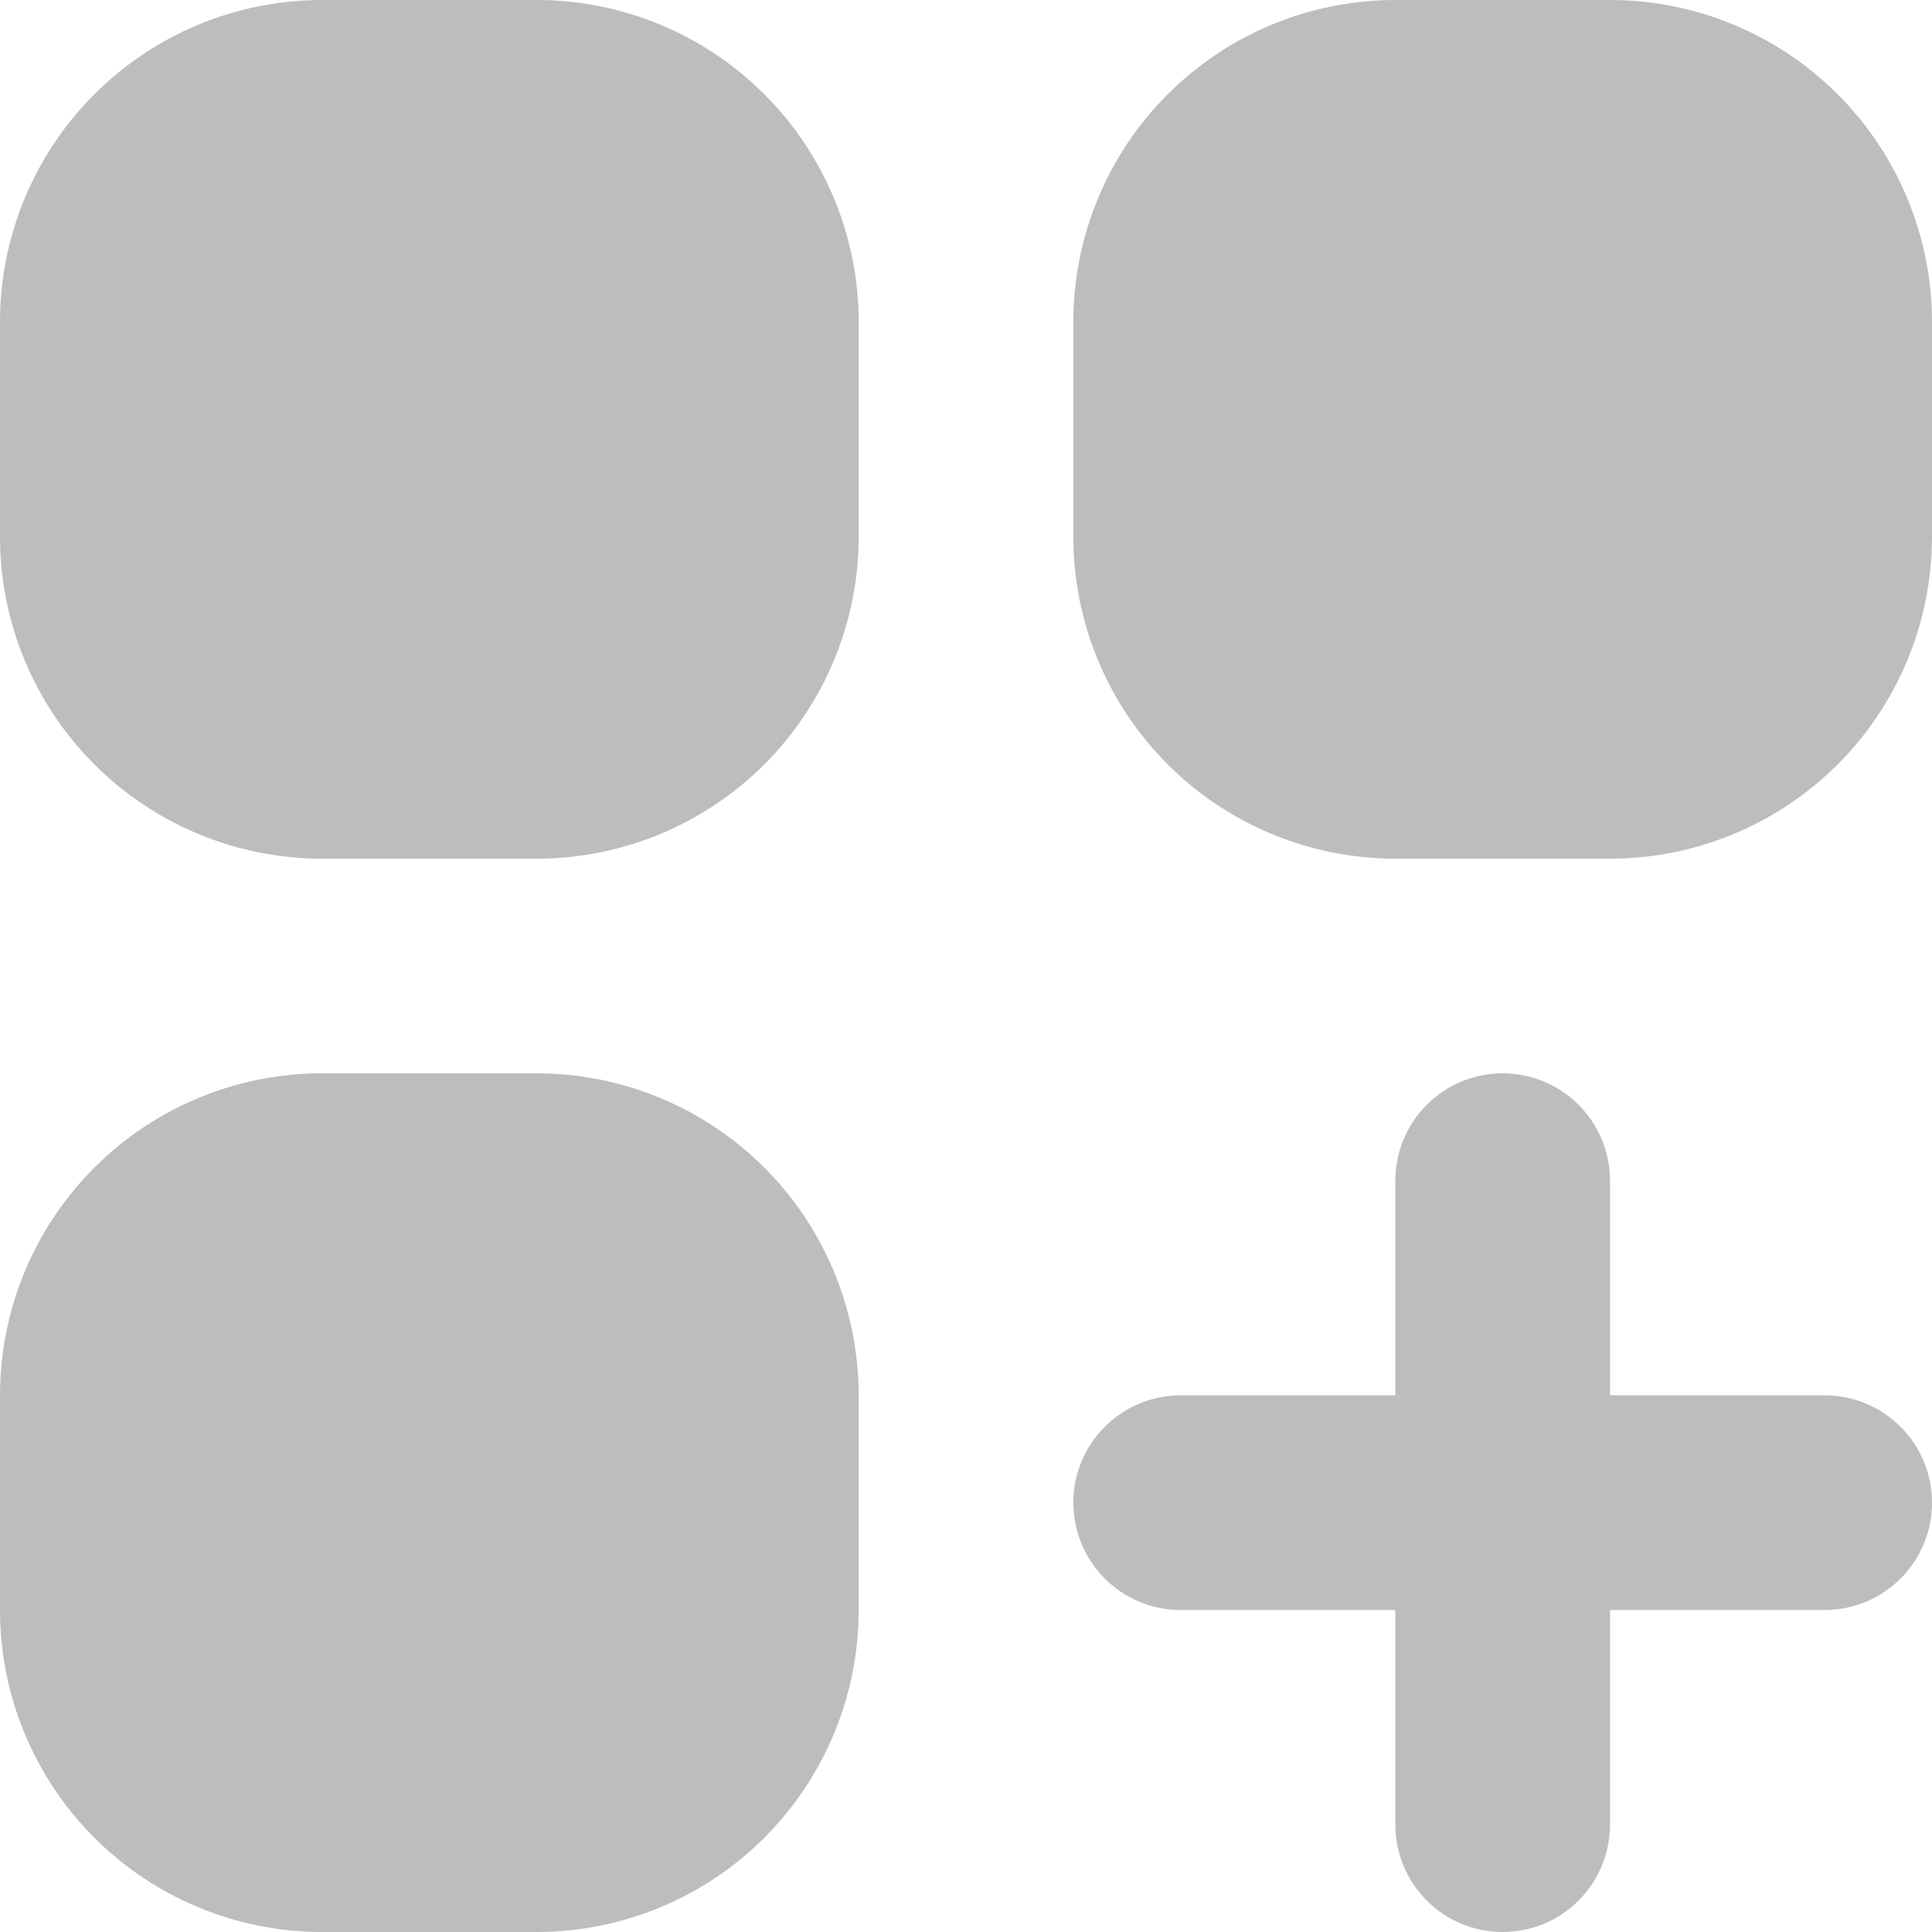 <svg width="80" height="80" viewBox="0 0 80 80" fill="none" xmlns="http://www.w3.org/2000/svg">
<path fill-rule="evenodd" clip-rule="evenodd" d="M0 13.333C0 9.797 1.405 6.406 3.905 3.905C6.406 1.405 9.797 0 13.333 0H22.222C25.758 0 29.15 1.405 31.65 3.905C34.151 6.406 35.556 9.797 35.556 13.333V22.222C35.556 25.758 34.151 29.15 31.65 31.65C29.15 34.151 25.758 35.556 22.222 35.556H13.333C9.797 35.556 6.406 34.151 3.905 31.65C1.405 29.15 0 25.758 0 22.222V13.333ZM0 57.778C0 54.242 1.405 50.85 3.905 48.35C6.406 45.849 9.797 44.444 13.333 44.444H22.222C25.758 44.444 29.15 45.849 31.65 48.35C34.151 50.85 35.556 54.242 35.556 57.778V66.667C35.556 70.203 34.151 73.594 31.65 76.095C29.15 78.595 25.758 80 22.222 80H13.333C9.797 80 6.406 78.595 3.905 76.095C1.405 73.594 0 70.203 0 66.667V57.778ZM44.444 13.333C44.444 9.797 45.849 6.406 48.35 3.905C50.85 1.405 54.242 0 57.778 0H66.667C70.203 0 73.594 1.405 76.095 3.905C78.595 6.406 80 9.797 80 13.333V22.222C80 25.758 78.595 29.15 76.095 31.65C73.594 34.151 70.203 35.556 66.667 35.556H57.778C54.242 35.556 50.85 34.151 48.35 31.65C45.849 29.15 44.444 25.758 44.444 22.222V13.333ZM66.667 48.889C66.667 47.71 66.198 46.58 65.365 45.746C64.531 44.913 63.401 44.444 62.222 44.444C61.044 44.444 59.913 44.913 59.08 45.746C58.246 46.58 57.778 47.71 57.778 48.889V57.778H48.889C47.71 57.778 46.58 58.246 45.746 59.08C44.913 59.913 44.444 61.044 44.444 62.222C44.444 63.401 44.913 64.531 45.746 65.365C46.58 66.198 47.71 66.667 48.889 66.667H57.778V75.556C57.778 76.734 58.246 77.865 59.08 78.698C59.913 79.532 61.044 80 62.222 80C63.401 80 64.531 79.532 65.365 78.698C66.198 77.865 66.667 76.734 66.667 75.556V66.667H75.556C76.734 66.667 77.865 66.198 78.698 65.365C79.532 64.531 80 63.401 80 62.222C80 61.044 79.532 59.913 78.698 59.08C77.865 58.246 76.734 57.778 75.556 57.778H66.667V48.889Z" fill="#BDBDBD"/>
</svg>
